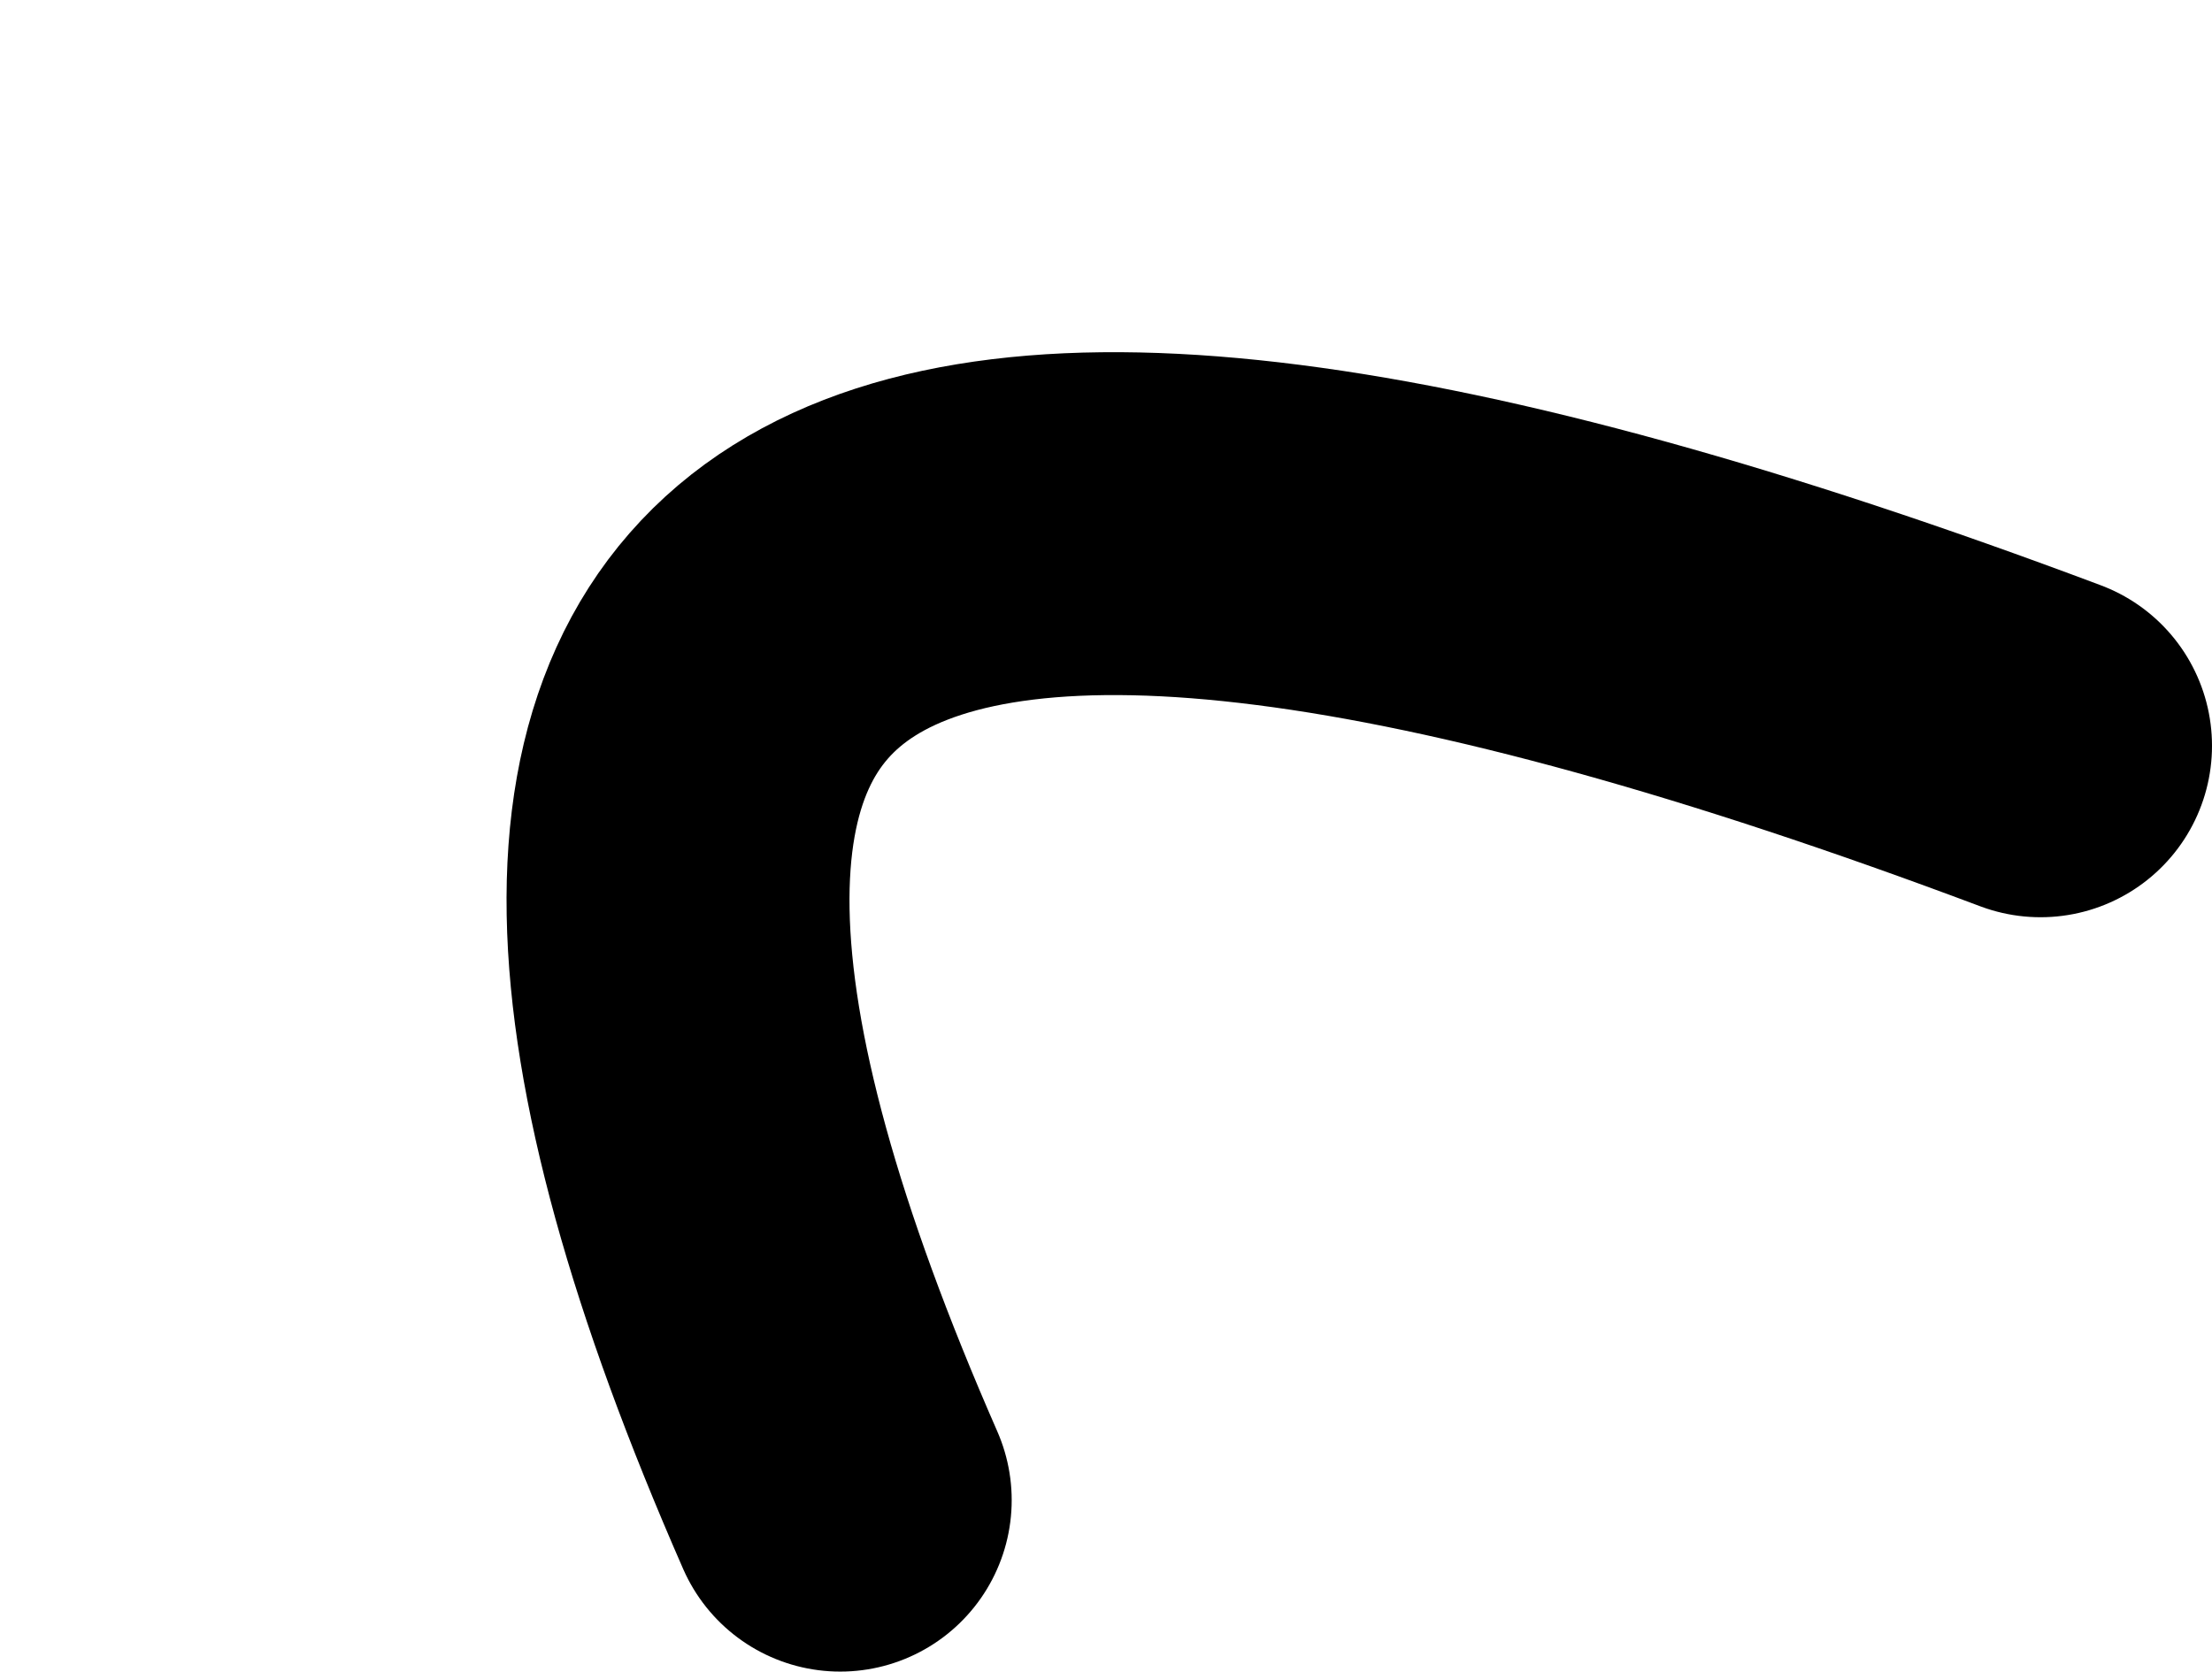 <?xml version="1.0" encoding="UTF-8" standalone="no"?>
<svg xmlns:xlink="http://www.w3.org/1999/xlink" height="39.0px" width="51.6px" xmlns="http://www.w3.org/2000/svg">
  <g transform="matrix(1.0, 0.0, 0.0, 1.0, 116.55, 22.4)">
    <path d="M-96.95 12.6 Q-111.7 -21.05 -68.95 -5.0" fill="none" stroke="#000000" stroke-linecap="round" stroke-linejoin="round" stroke-width="8.0">
      <animate attributeName="stroke" dur="2s" repeatCount="indefinite" values="#000000;#000001"/>
      <animate attributeName="stroke-width" dur="2s" repeatCount="indefinite" values="8.0;8.0"/>
      <animate attributeName="fill-opacity" dur="2s" repeatCount="indefinite" values="1.0;1.0"/>
      <animate attributeName="d" dur="2s" repeatCount="indefinite" values="M-96.95 12.6 Q-111.7 -21.05 -68.95 -5.0;M-104.95 -18.4 Q-130.7 31.75 -68.95 -5.0"/>
    </path>
  </g>
</svg>
